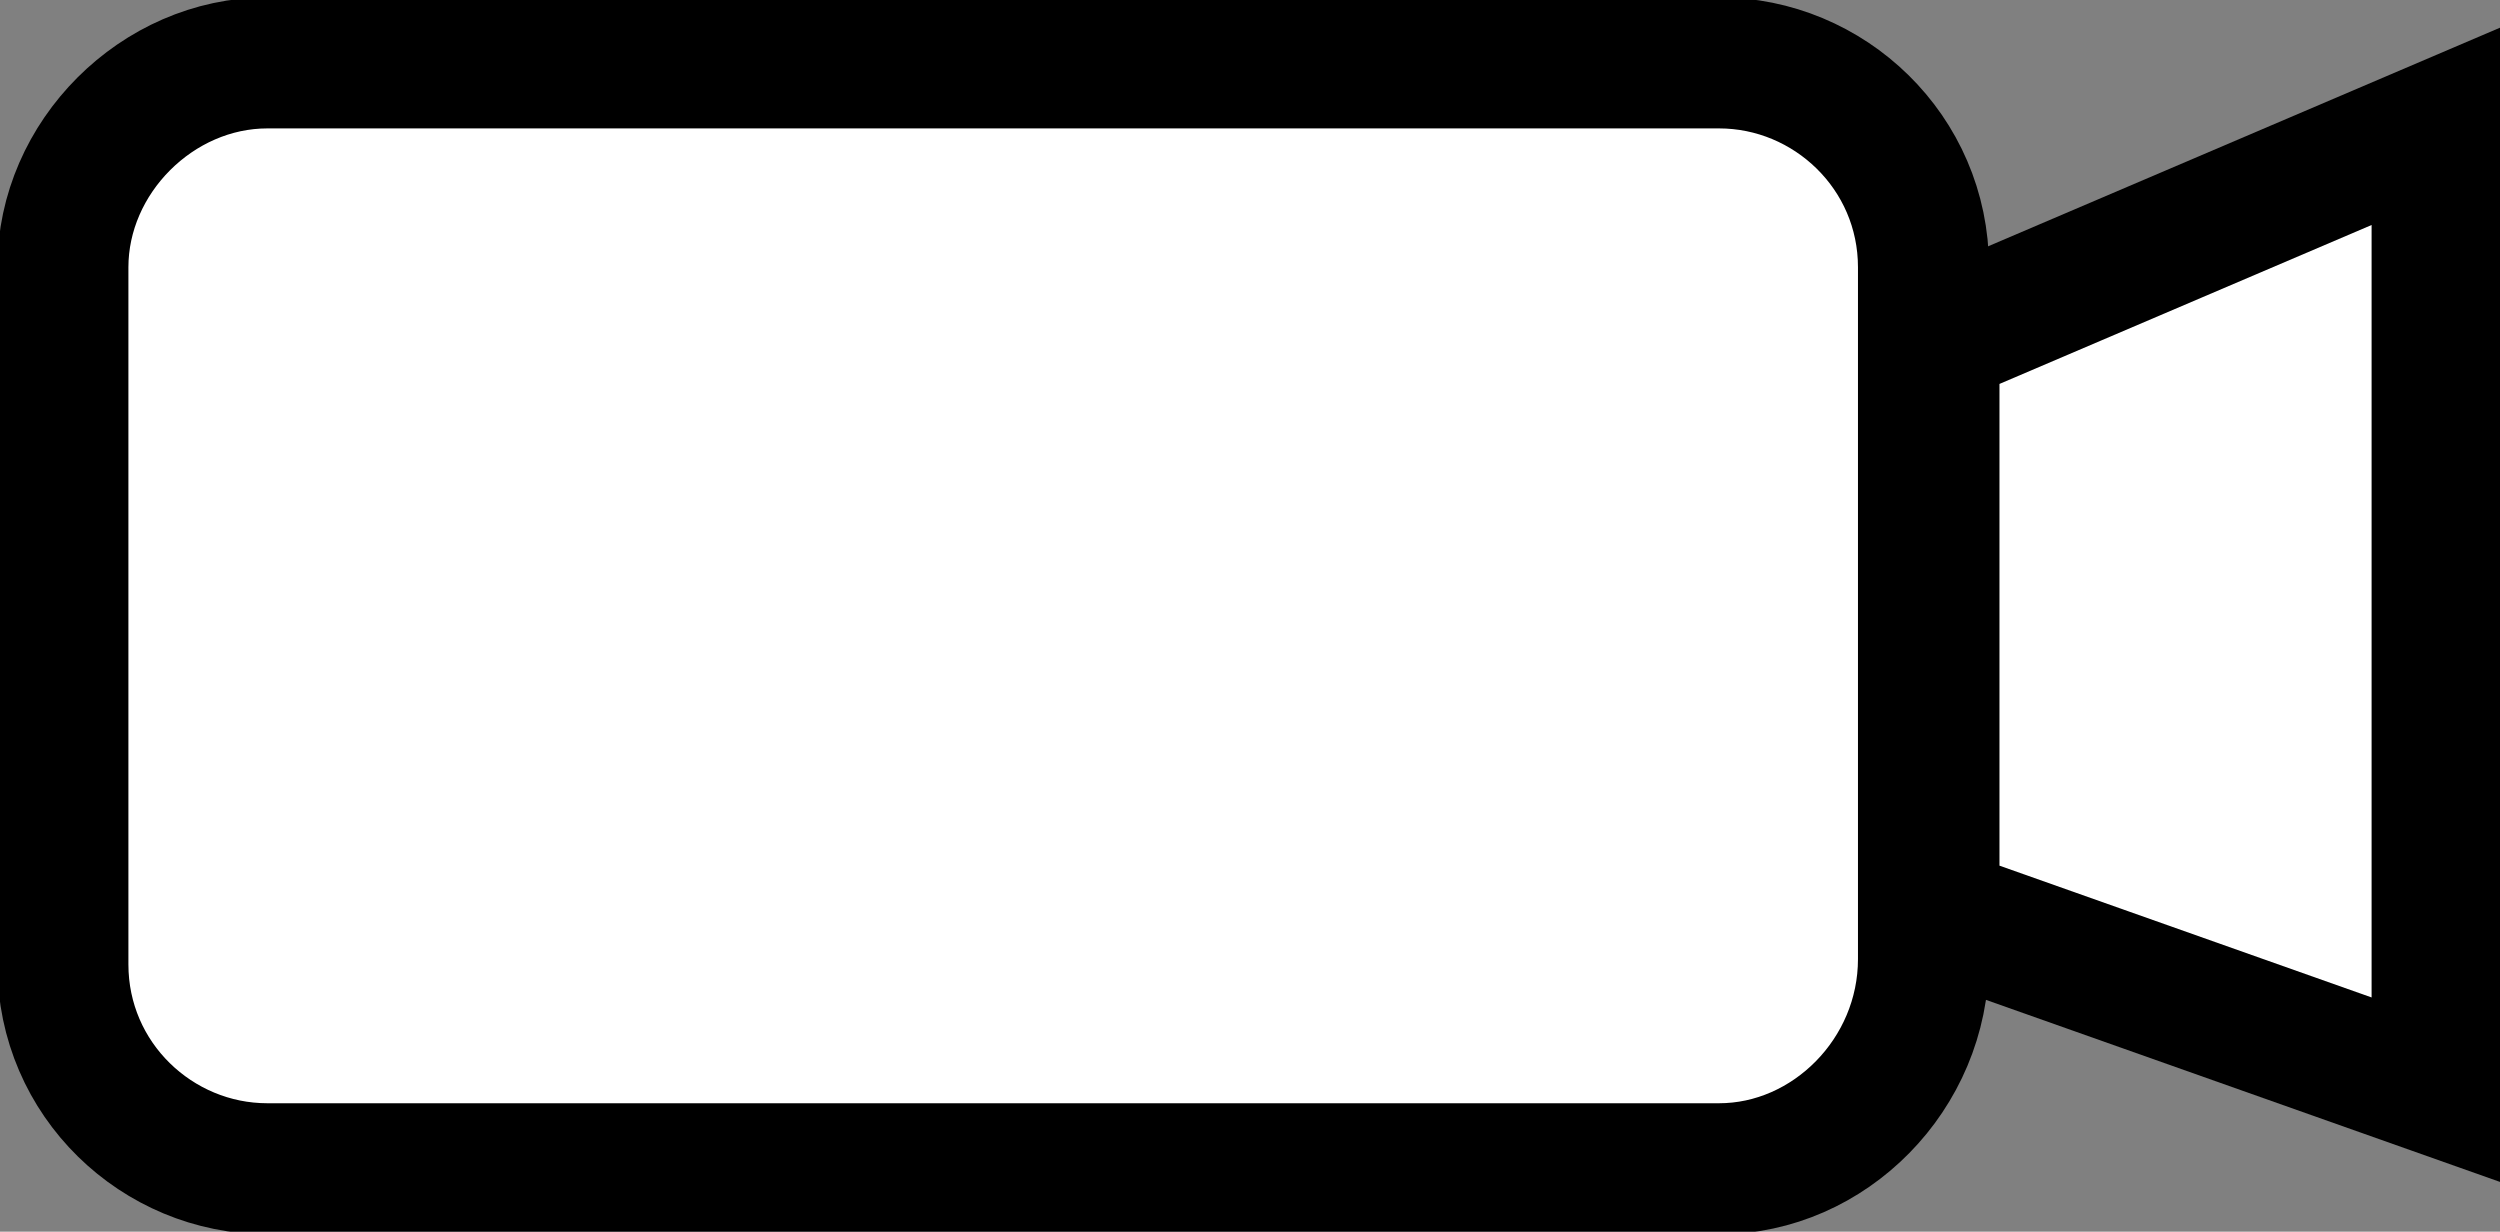 <?xml version="1.0" encoding="utf-8"?>
<!-- Generator: Adobe Illustrator 24.1.0, SVG Export Plug-In . SVG Version: 6.00 Build 0)  -->
<svg version="1.1" id="Layer_1" xmlns="http://www.w3.org/2000/svg" xmlns:xlink="http://www.w3.org/1999/xlink" x="0px" y="0px"
	 viewBox="0 0 47.7 23.5" style="enable-background:new 0 0 47.7 23.5;" xml:space="preserve">
<rect x="0" y="0" width="47.7" height="23.5" fill="#808080" stroke="none"/>
<style type="text/css">
	.st0{fill:#FFFFFF;stroke:#000000;stroke-width:2.5;stroke-miterlimit:10;}
</style>
<g>
	<polygon class="st0" points="36.9,6.5 36.9,17.4 46.5,20.8 46.5,2.4 	"/>
	<path class="st0" d="M32.8,22.3H5.1c-2.1,0-3.9-1.7-3.9-3.9V5.1C1.2,3,3,1.2,5.1,1.2h27.7c2.1,0,3.9,1.7,3.9,3.9v13.2
		C36.7,20.5,34.9,22.3,32.8,22.3z"/>
</g>
</svg>
